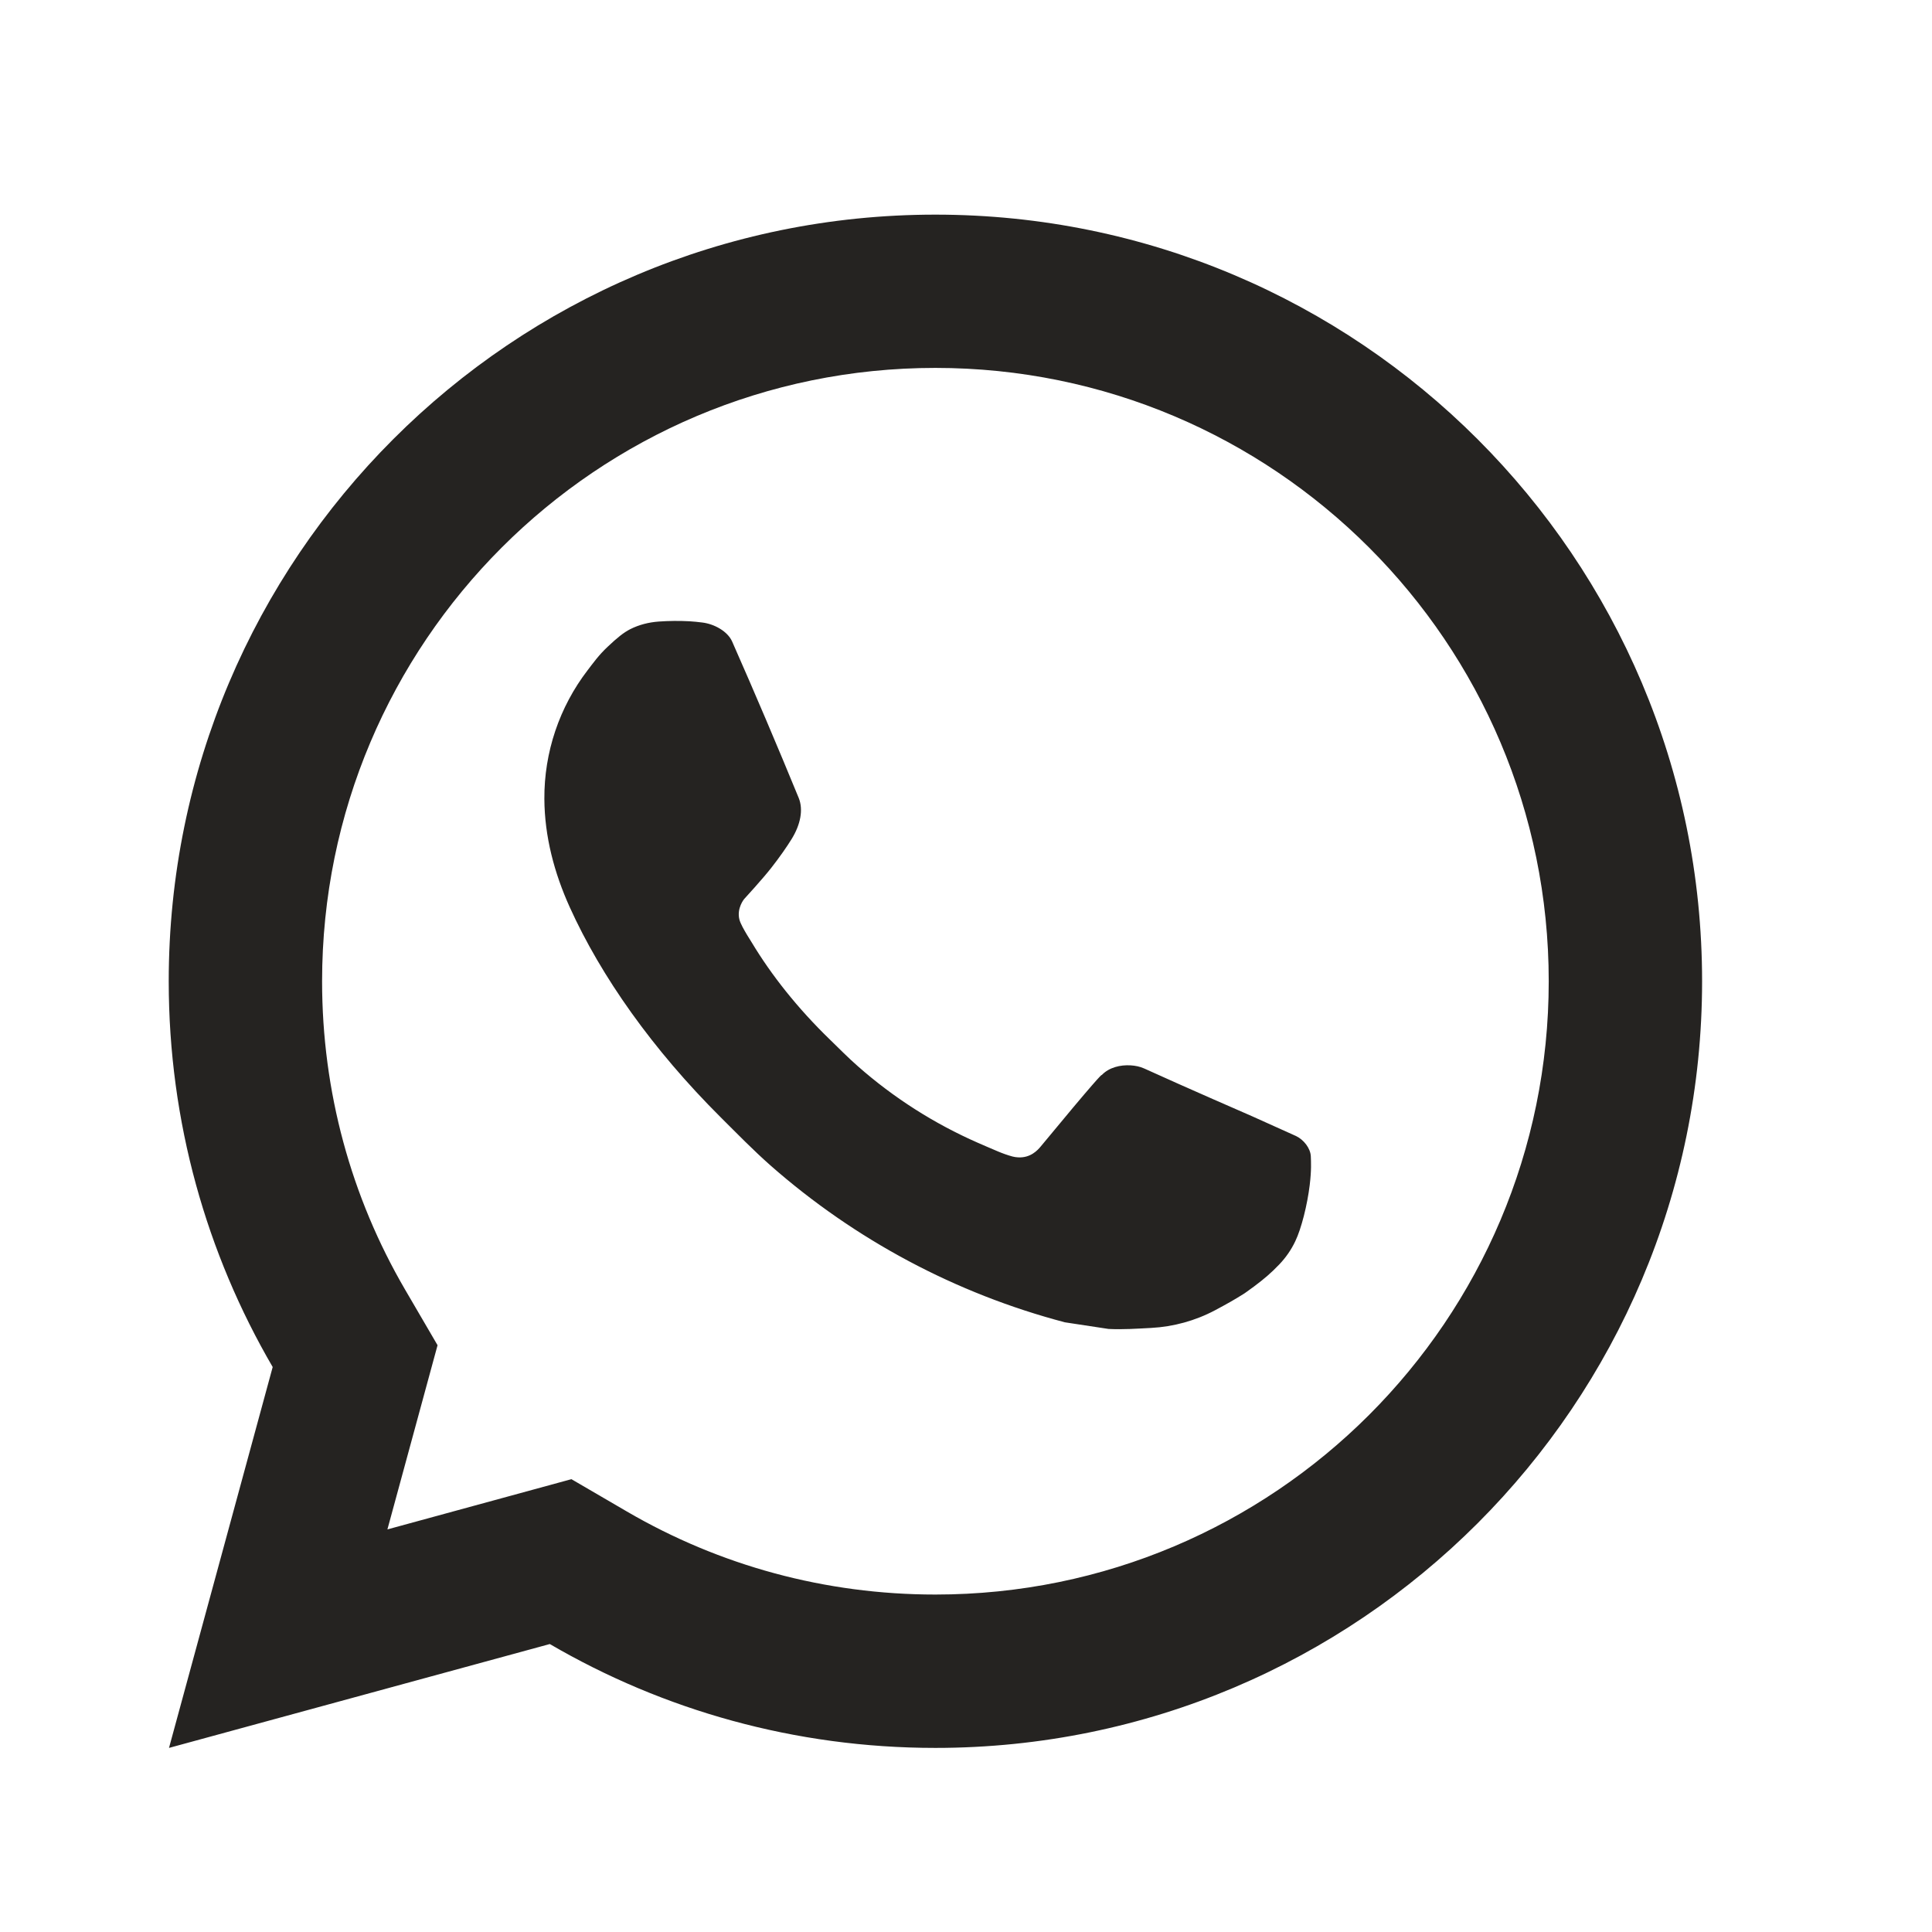 <?xml version="1.0" encoding="UTF-8"?> <svg xmlns="http://www.w3.org/2000/svg" width="21" height="21" viewBox="0 0 21 21" fill="none"><path d="M6.211 16.078L6.815 16.43C7.824 17.018 8.971 17.332 10.167 17.332C13.849 17.332 16.834 14.348 16.834 10.666C16.834 6.984 13.849 3.999 10.167 3.999C6.485 3.999 3.501 6.984 3.501 10.666C3.501 11.863 3.815 13.01 4.404 14.019L4.756 14.622L4.211 16.624L6.211 16.078ZM1.837 18.999L2.964 14.859C2.246 13.627 1.834 12.195 1.834 10.666C1.834 6.063 5.565 2.333 10.167 2.333C14.77 2.333 18.501 6.063 18.501 10.666C18.501 15.268 14.77 18.999 10.167 18.999C8.639 18.999 7.207 18.588 5.976 17.87L1.837 18.999ZM7.16 6.756C7.272 6.748 7.384 6.747 7.495 6.753C7.54 6.755 7.585 6.761 7.63 6.766C7.763 6.781 7.909 6.862 7.958 6.973C8.207 7.537 8.448 8.104 8.682 8.674C8.733 8.8 8.702 8.963 8.604 9.121C8.554 9.202 8.476 9.315 8.385 9.431C8.291 9.552 8.088 9.773 8.088 9.773C8.088 9.773 8.006 9.872 8.037 9.995C8.049 10.041 8.088 10.108 8.122 10.165C8.142 10.197 8.16 10.225 8.171 10.244C8.385 10.6 8.671 10.961 9.021 11.3C9.122 11.398 9.219 11.497 9.324 11.589C9.714 11.933 10.155 12.214 10.632 12.423L10.637 12.425C10.707 12.455 10.743 12.472 10.846 12.515C10.898 12.537 10.951 12.556 11.006 12.571C11.026 12.576 11.046 12.579 11.066 12.58C11.201 12.588 11.279 12.502 11.312 12.462C11.915 11.732 11.97 11.684 11.975 11.684V11.686C12.054 11.602 12.178 11.573 12.29 11.58C12.34 11.583 12.391 11.593 12.437 11.614C12.88 11.816 13.605 12.131 13.605 12.131L14.089 12.349C14.17 12.388 14.245 12.481 14.248 12.57C14.25 12.626 14.256 12.716 14.236 12.881C14.21 13.096 14.145 13.356 14.079 13.492C14.034 13.587 13.974 13.672 13.905 13.744C13.812 13.841 13.742 13.9 13.63 13.984C13.561 14.035 13.526 14.059 13.526 14.059C13.41 14.132 13.345 14.168 13.207 14.242C12.992 14.356 12.755 14.421 12.513 14.434C12.358 14.442 12.204 14.453 12.049 14.445C12.042 14.444 11.575 14.373 11.575 14.373C10.39 14.061 9.295 13.477 8.375 12.668C8.187 12.502 8.013 12.323 7.835 12.146C7.094 11.408 6.533 10.613 6.193 9.861C6.025 9.49 5.919 9.092 5.917 8.683C5.914 8.178 6.08 7.685 6.388 7.284C6.449 7.205 6.506 7.123 6.606 7.029C6.711 6.93 6.778 6.876 6.85 6.839C6.947 6.79 7.052 6.764 7.16 6.756Z" fill="#252321"></path></svg> 